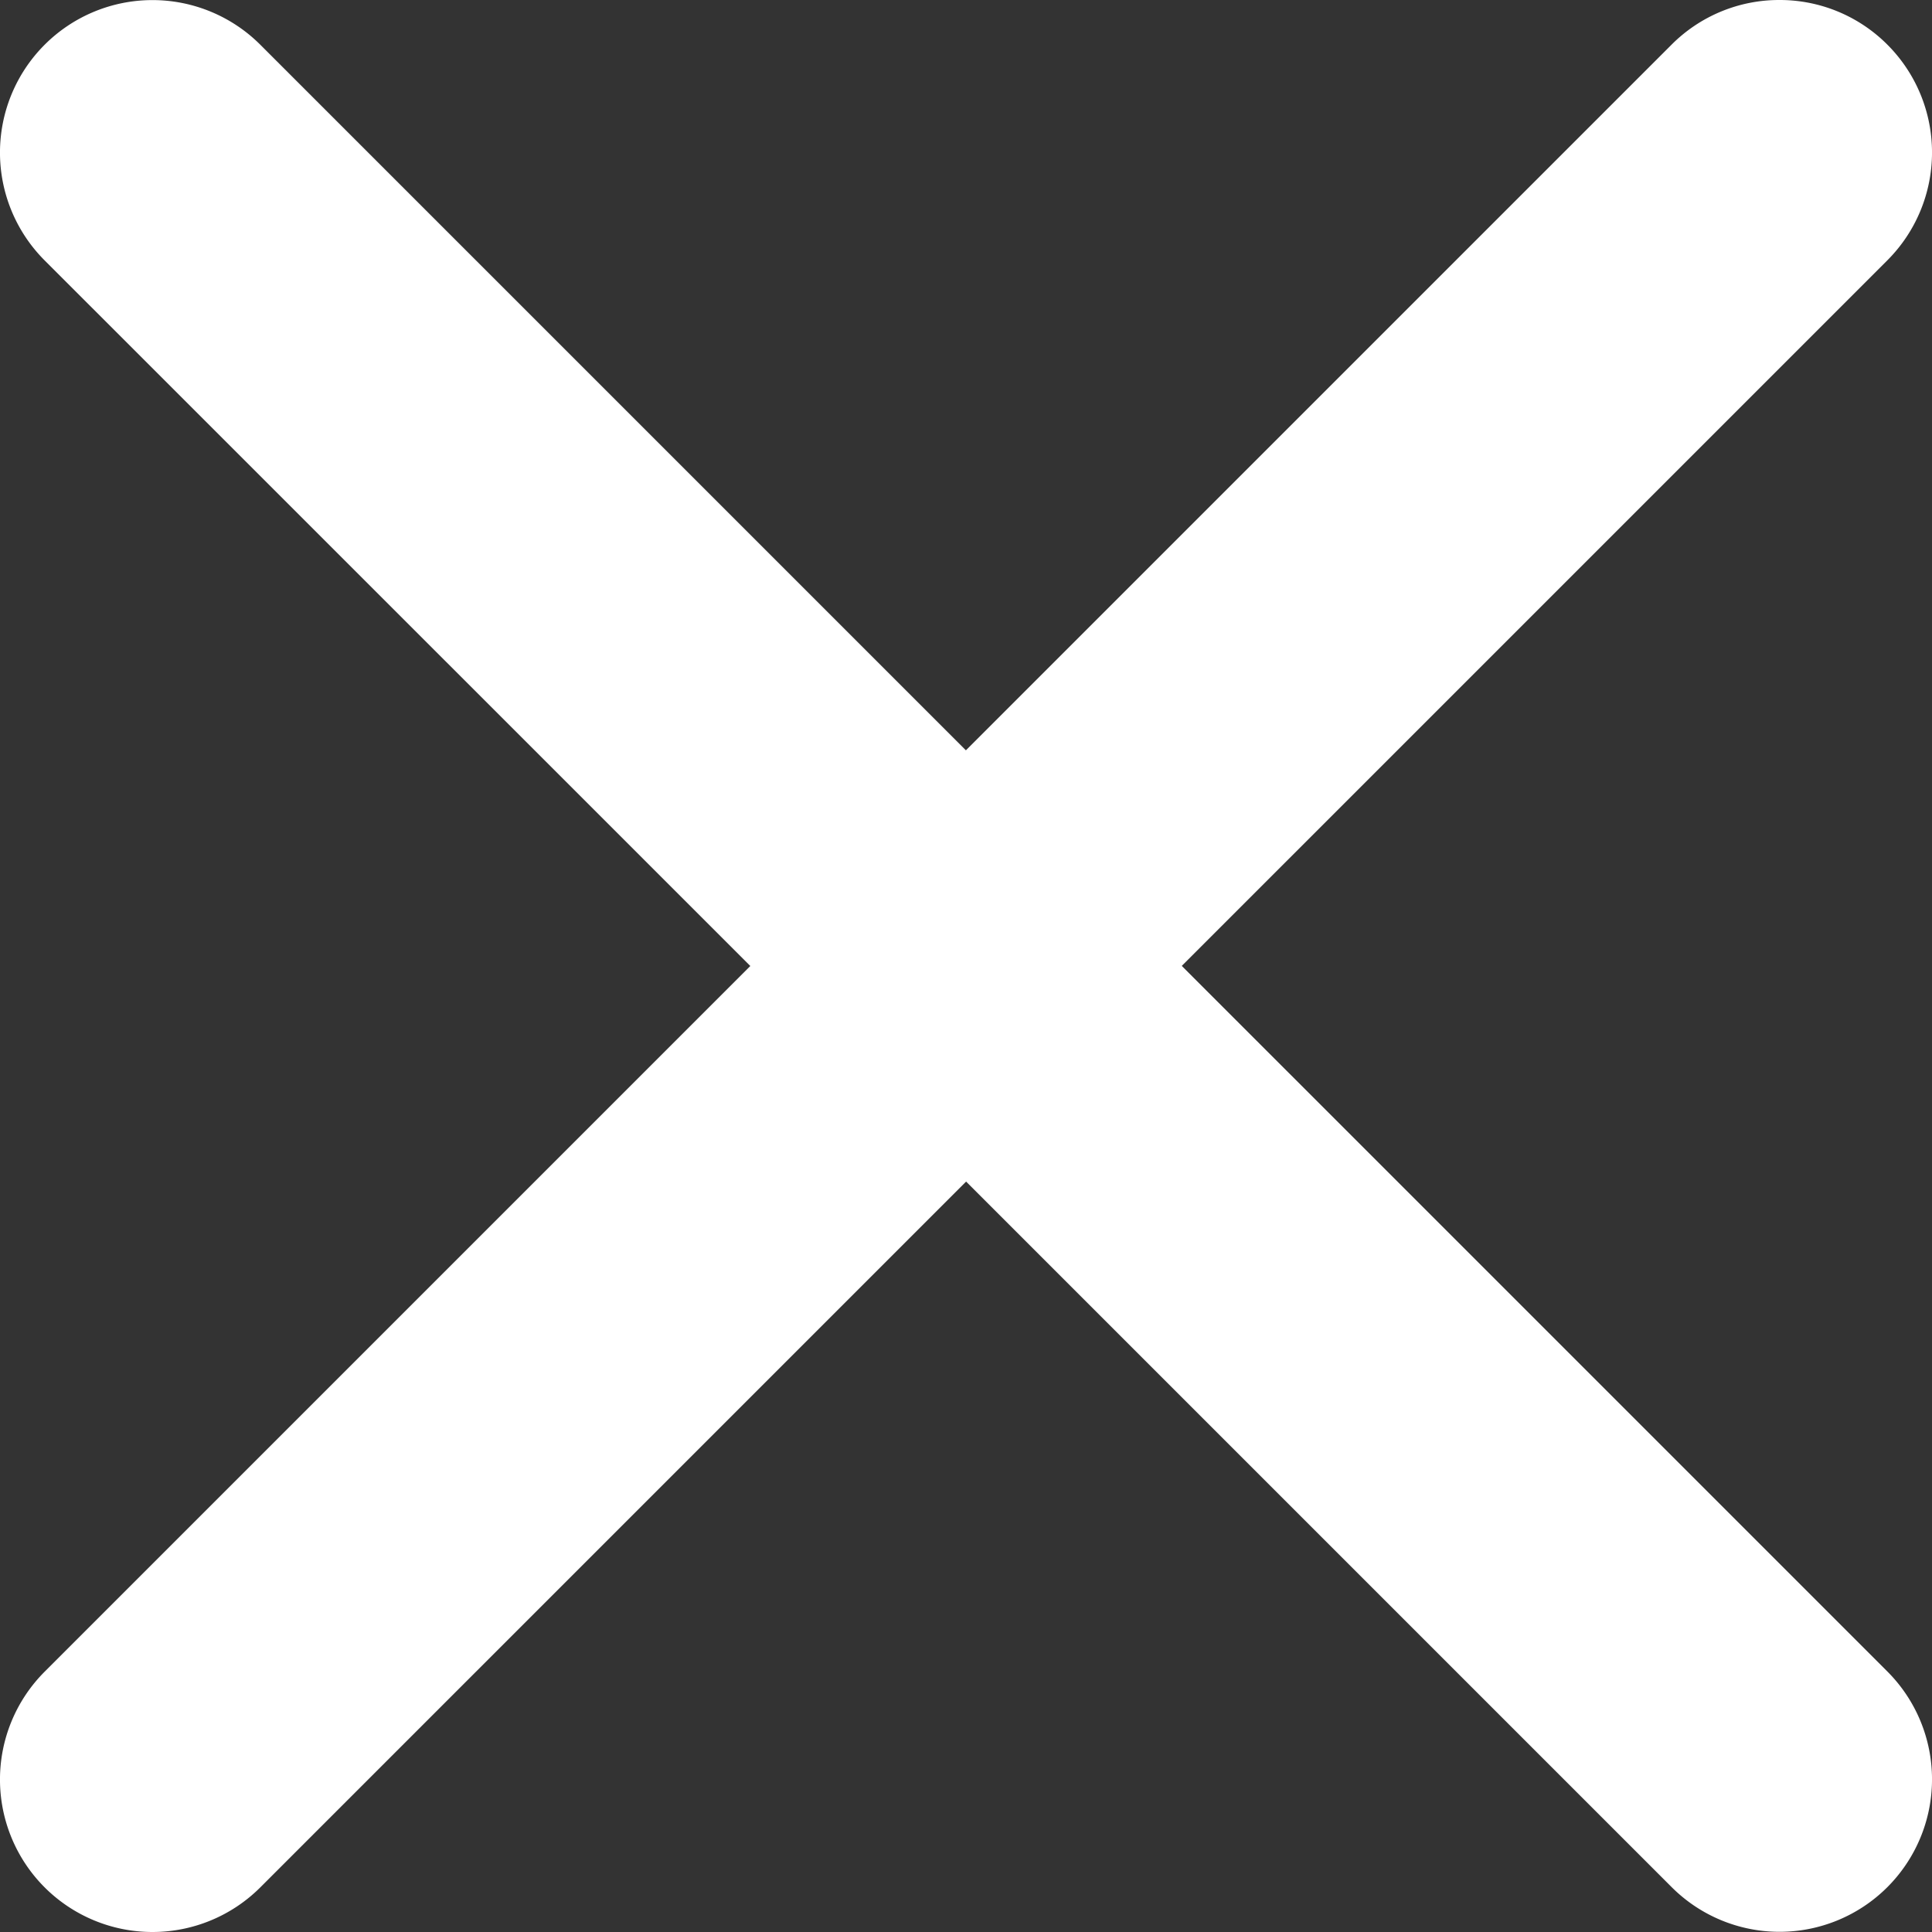 <svg xmlns="http://www.w3.org/2000/svg" width="19" height="19" viewBox="0 0 19 19">
  <rect x="0" y="0" width="19" height="19" fill="#333333" stroke="none"/>
  <g id="Group_1622" data-name="Group 1622" transform="translate(-479.5 -526)">
    <path id="Path_2359" data-name="Path 2359" d="M17321-19965.5a1.493,1.493,0,0,1-1.061-.439,1.5,1.5,0,0,1,0-2.121l6.939-6.939-6.939-6.939a1.5,1.5,0,0,1,0-2.121,1.5,1.5,0,0,1,2.121,0l8,8a1.5,1.5,0,0,1,0,2.121l-8,8A1.493,1.493,0,0,1,17321-19965.5Z" transform="translate(17818 -19439.5) rotate(180)" fill="#fff"/>
    <path id="Path_2357" data-name="Path 2357" d="M0,17.5a1.5,1.5,0,0,1-1.061-.439,1.5,1.5,0,0,1,0-2.121L5.879,8-1.061,1.061a1.5,1.5,0,0,1,0-2.121,1.5,1.5,0,0,1,2.121,0l8,8a1.5,1.5,0,0,1,0,2.121l-8,8A1.5,1.5,0,0,1,0,17.5Z" transform="translate(481 527.5)" fill="#fff"/>
  </g>
</svg>
